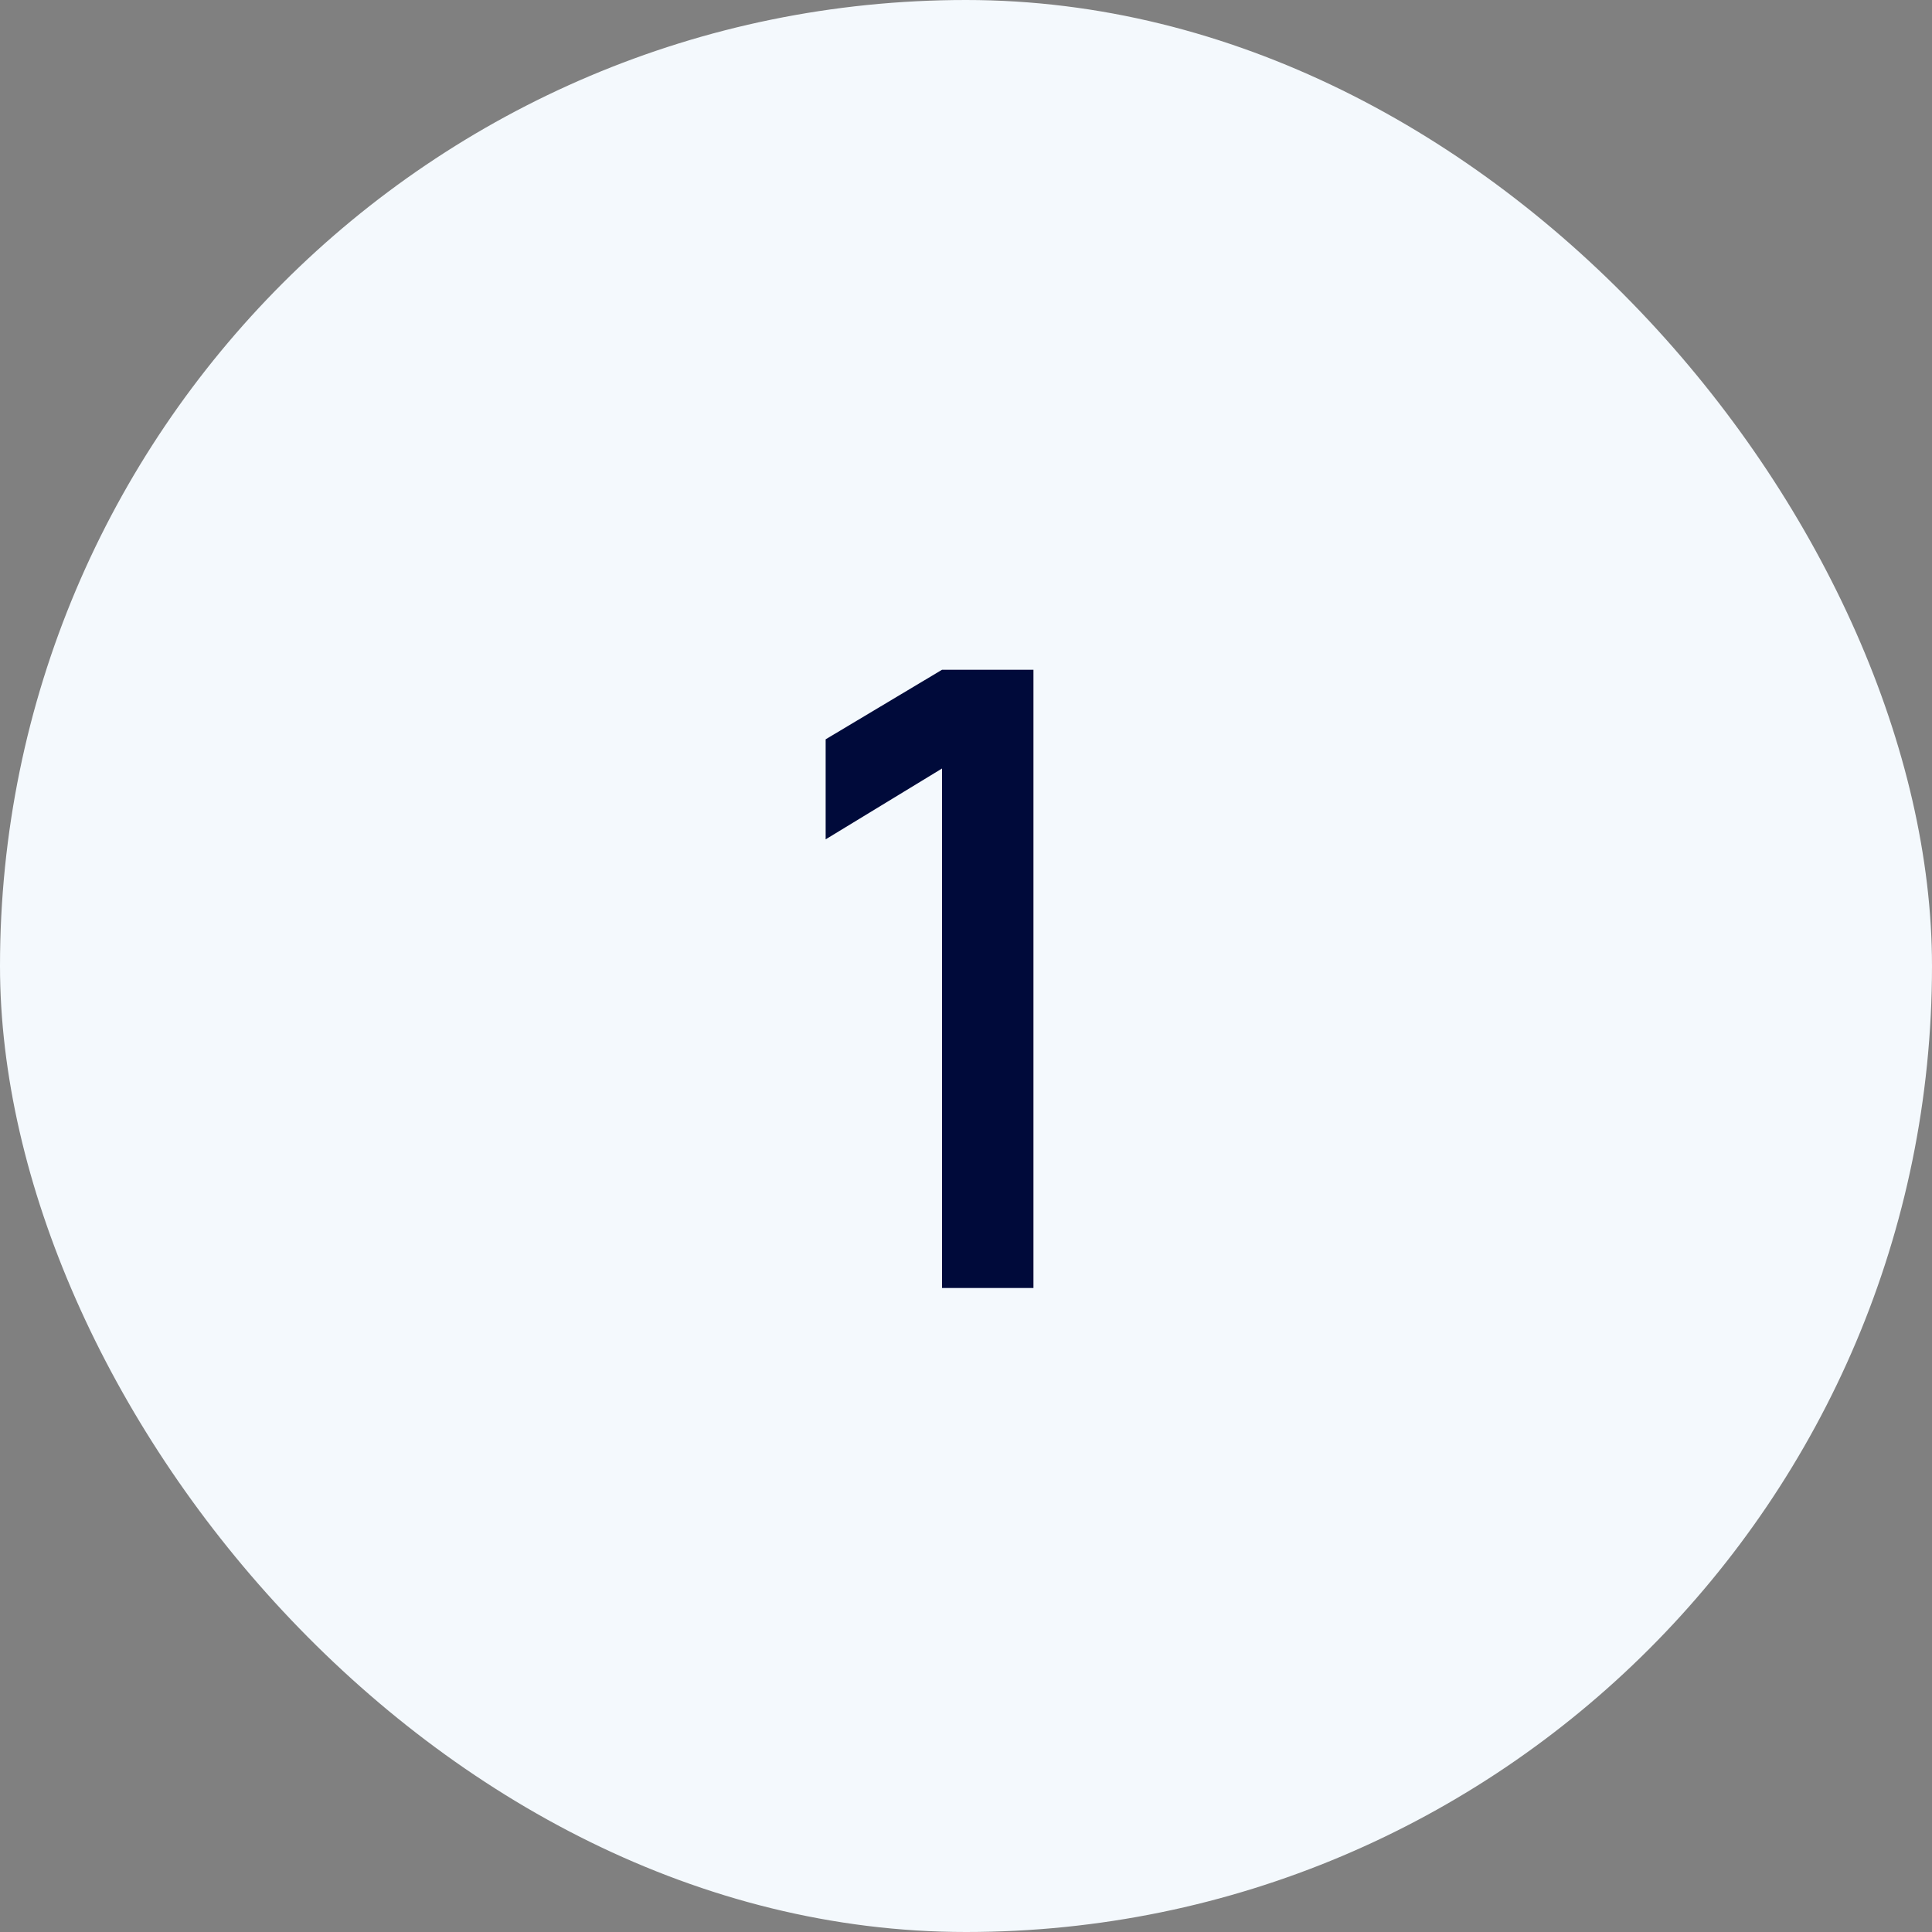 <?xml version="1.0" encoding="UTF-8"?> <svg xmlns="http://www.w3.org/2000/svg" width="90" height="90" viewBox="0 0 90 90" fill="none"><rect x="0" y="0" width="90" height="90" fill="#808080" stroke="none"/> <rect width="90" height="90" rx="45" fill="#F4F9FD"></rect> <path d="M43.883 60V35.8L38.462 39.1V34.44L43.883 31.2H48.142V60H43.883Z" fill="#000A3A"></path> </svg> 